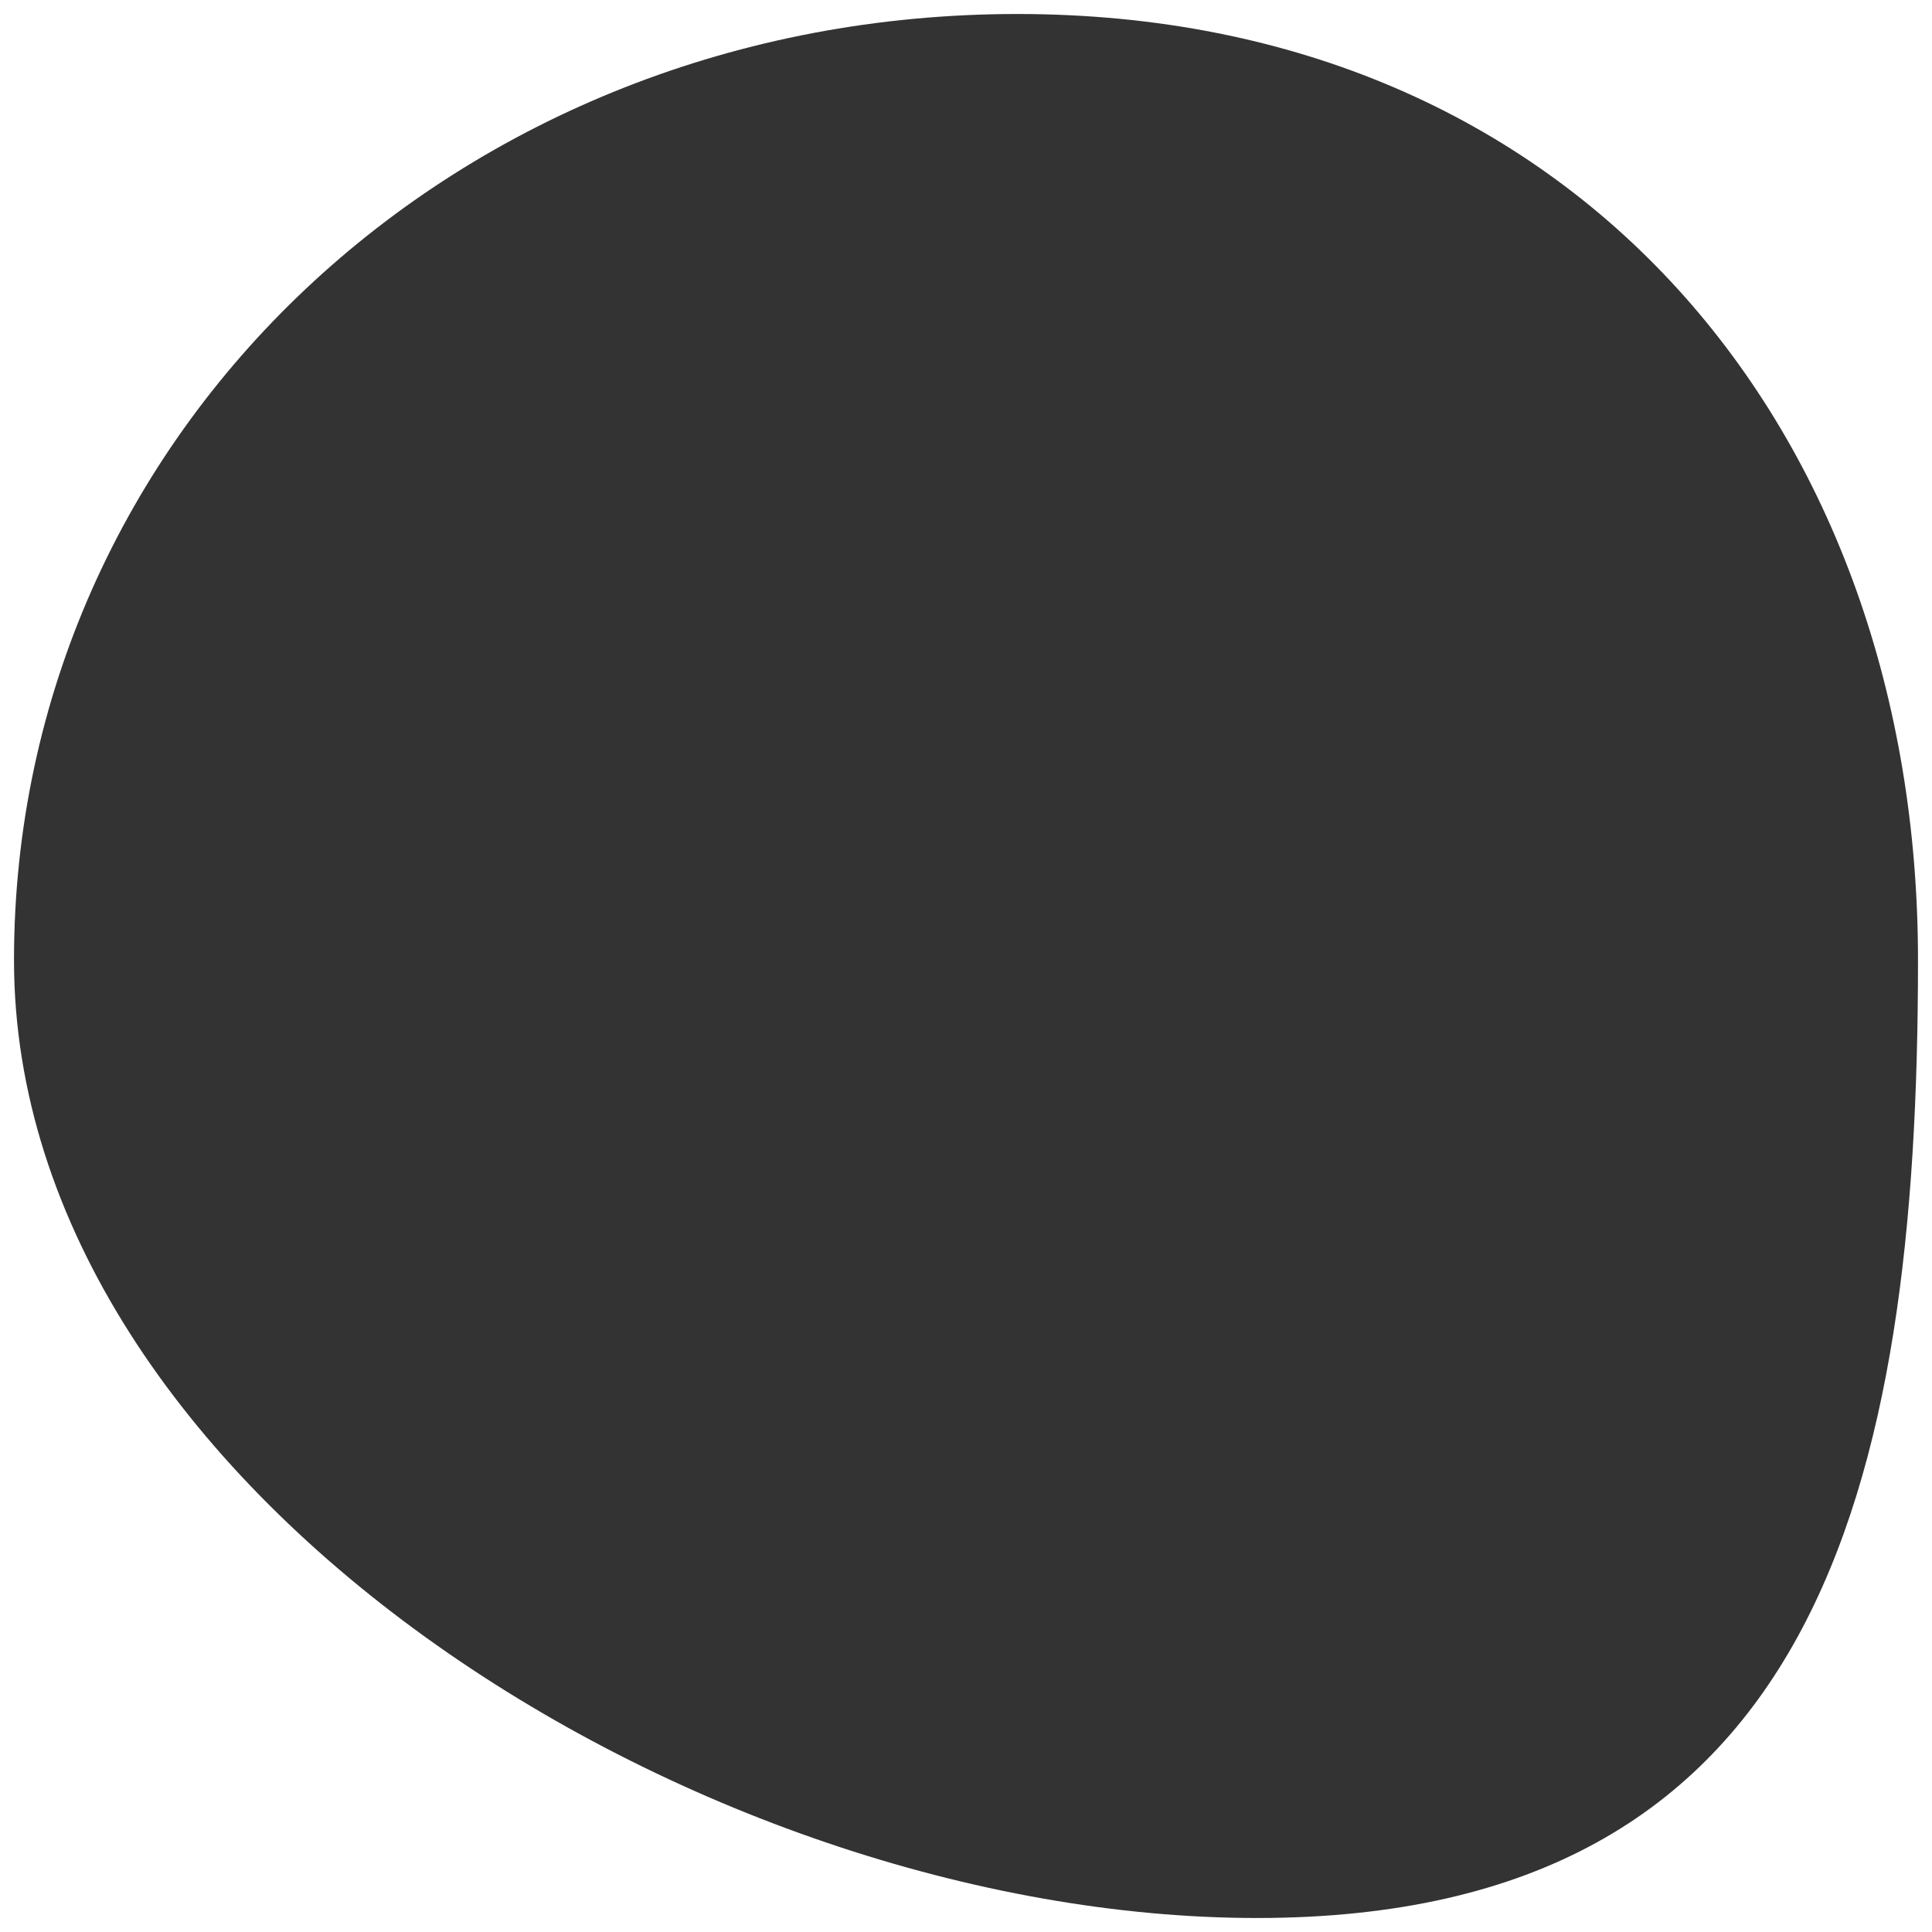 <svg width="552" height="552" viewBox="0 0 552 552" fill="none" xmlns="http://www.w3.org/2000/svg">
<rect x="0" y="0" width="552" height="552" fill="#333333" stroke="none"/>
<path fill-rule="evenodd" clip-rule="evenodd" d="M552 0H0V552H552V0ZM548 274.313C548 425.258 519.099 548 359.118 548C199.137 548 4 425.258 4 274.313C4 123.369 130.694 4 290.675 4C450.656 4 548 123.369 548 274.313Z" fill="white"/>
</svg>
